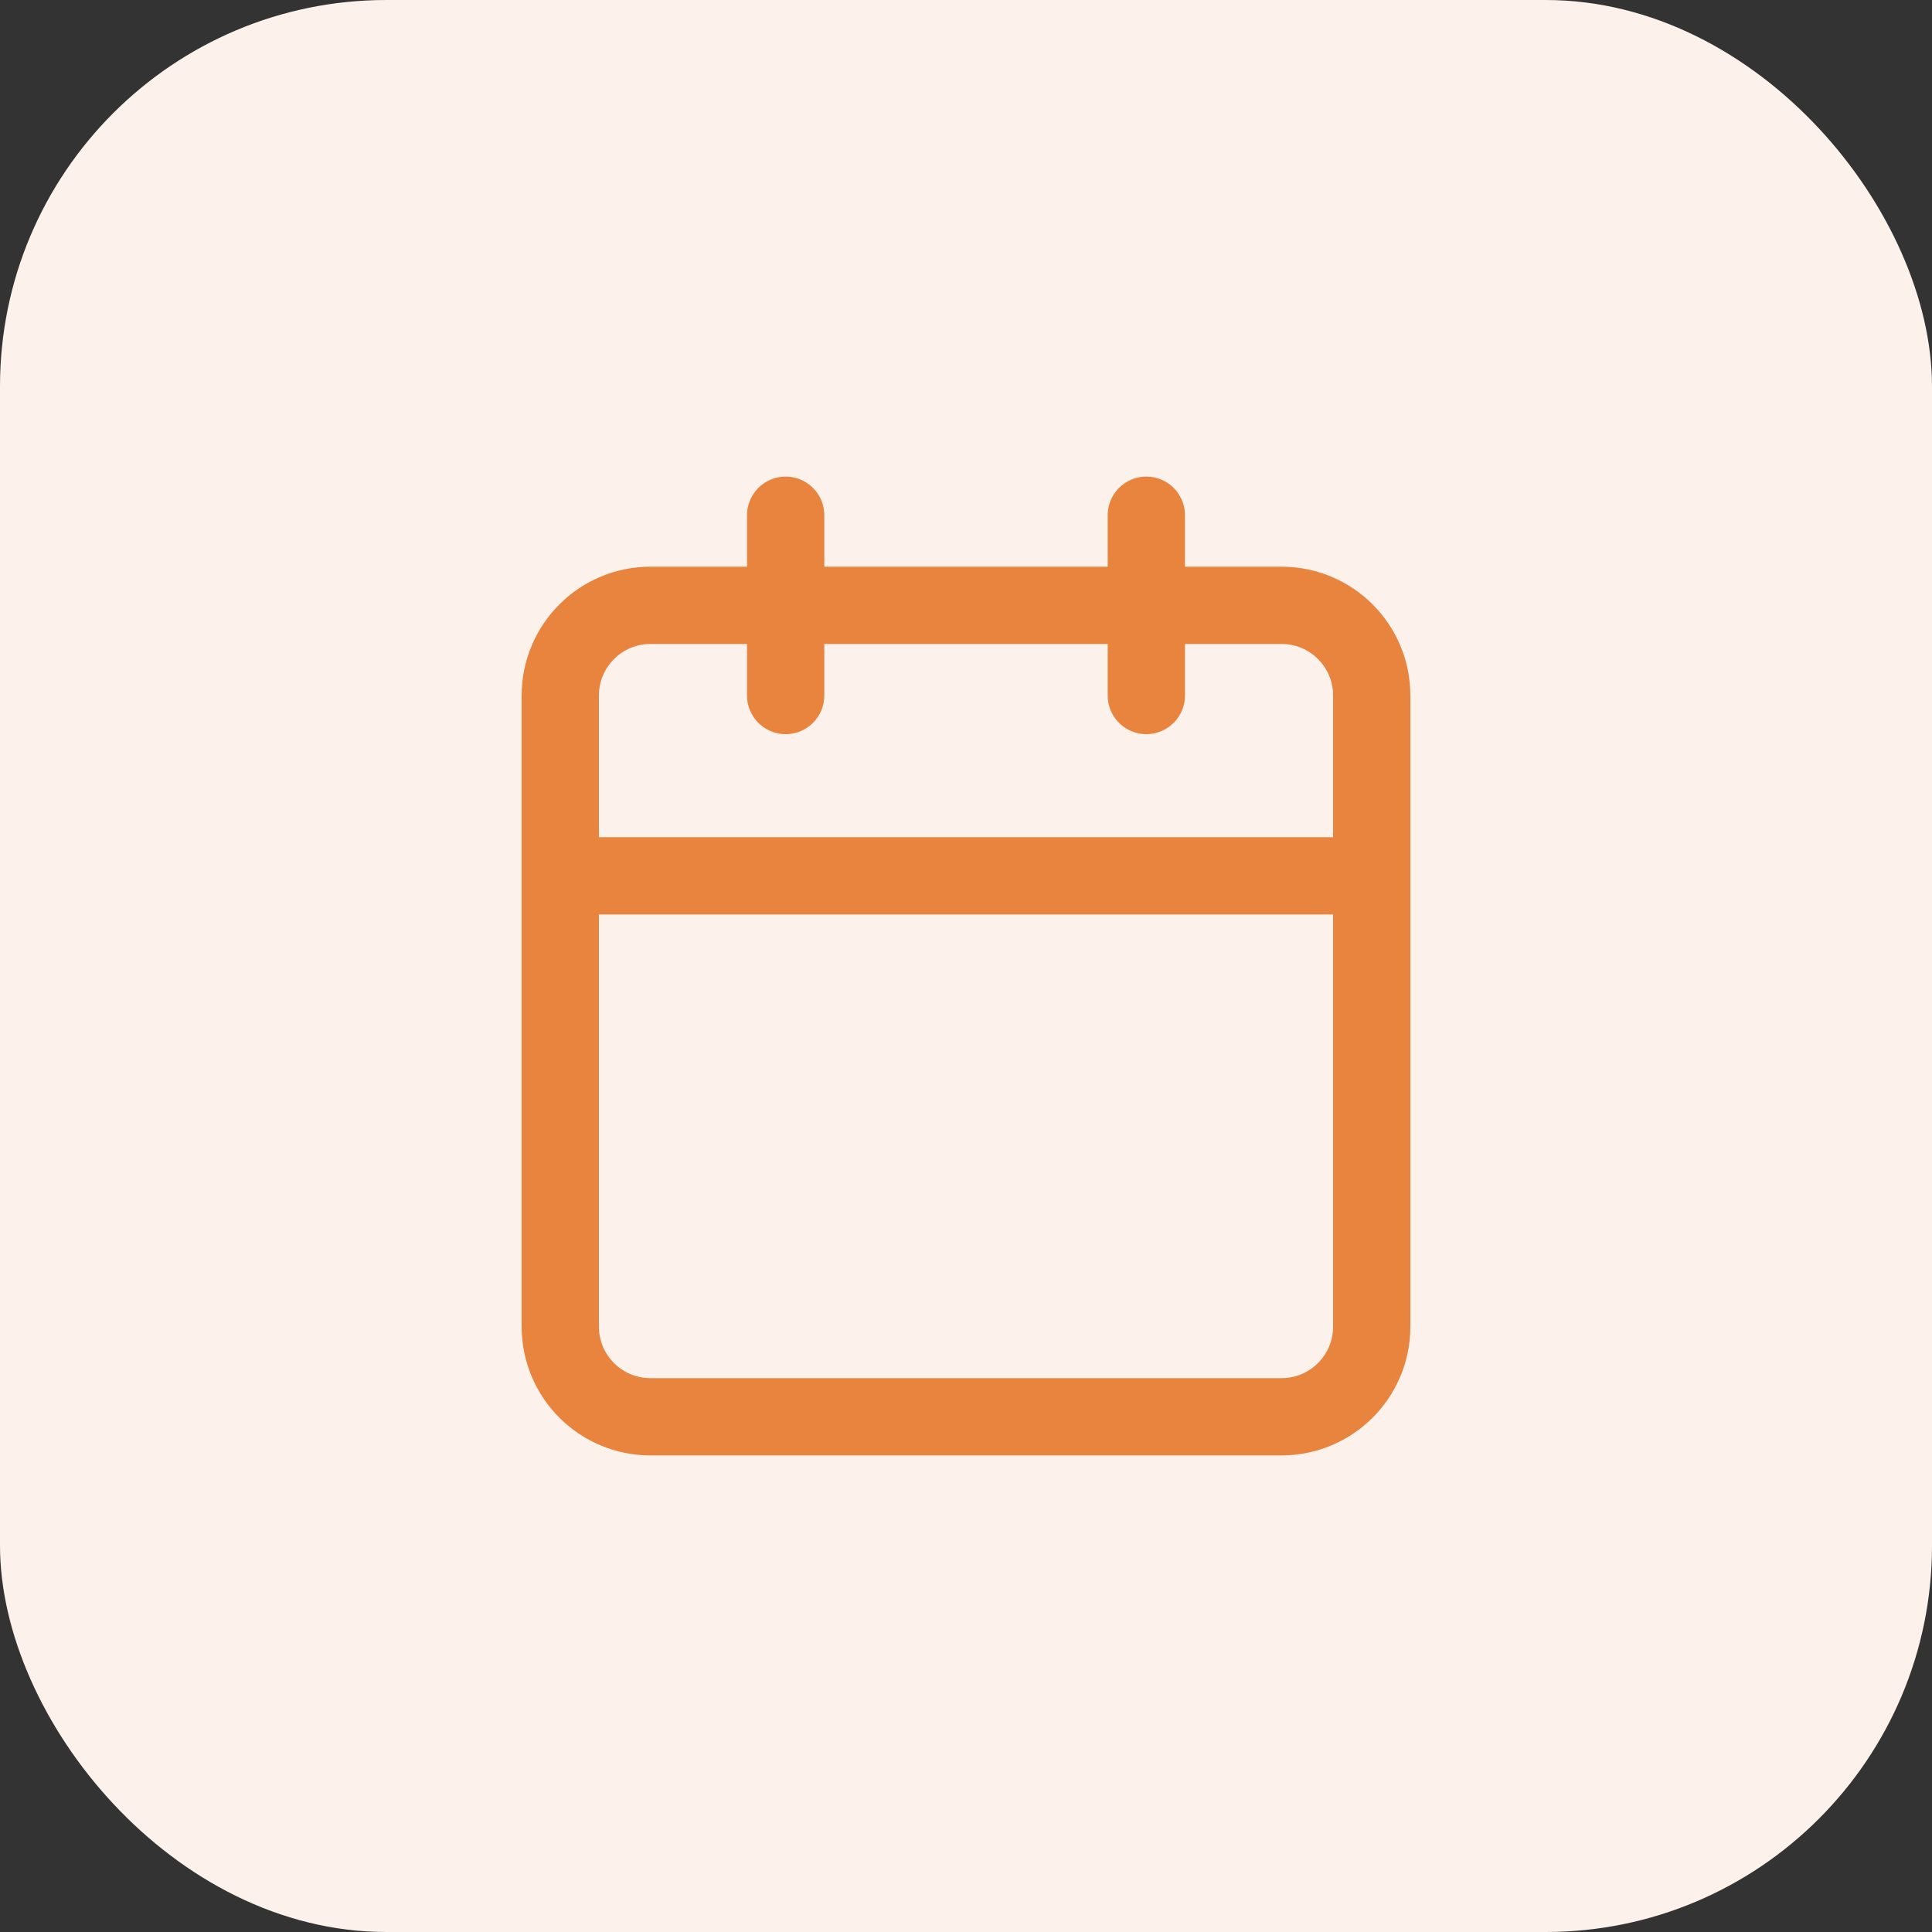 <svg xmlns="http://www.w3.org/2000/svg" width="50" height="50" viewBox="0 0 50 50" fill="none"><rect x="0" y="0" width="50" height="50" fill="#333333" stroke="none"/><rect width="50" height="50" rx="10" fill="#FDF2EB"></rect><path d="M20.333 13.334V18" stroke="#E9843E" stroke-width="2" stroke-linecap="round" stroke-linejoin="round"></path><path d="M29.667 13.334V18" stroke="#E9843E" stroke-width="2" stroke-linecap="round" stroke-linejoin="round"></path><path d="M33.167 15.666H16.833C15.545 15.666 14.5 16.711 14.5 18V34.333C14.5 35.622 15.545 36.666 16.833 36.666H33.167C34.455 36.666 35.5 35.622 35.5 34.333V18C35.5 16.711 34.455 15.666 33.167 15.666Z" stroke="#E9843E" stroke-width="2" stroke-linecap="round" stroke-linejoin="round"></path><path d="M14.5 22.666H35.5" stroke="#E9843E" stroke-width="2" stroke-linecap="round" stroke-linejoin="round"></path></svg>